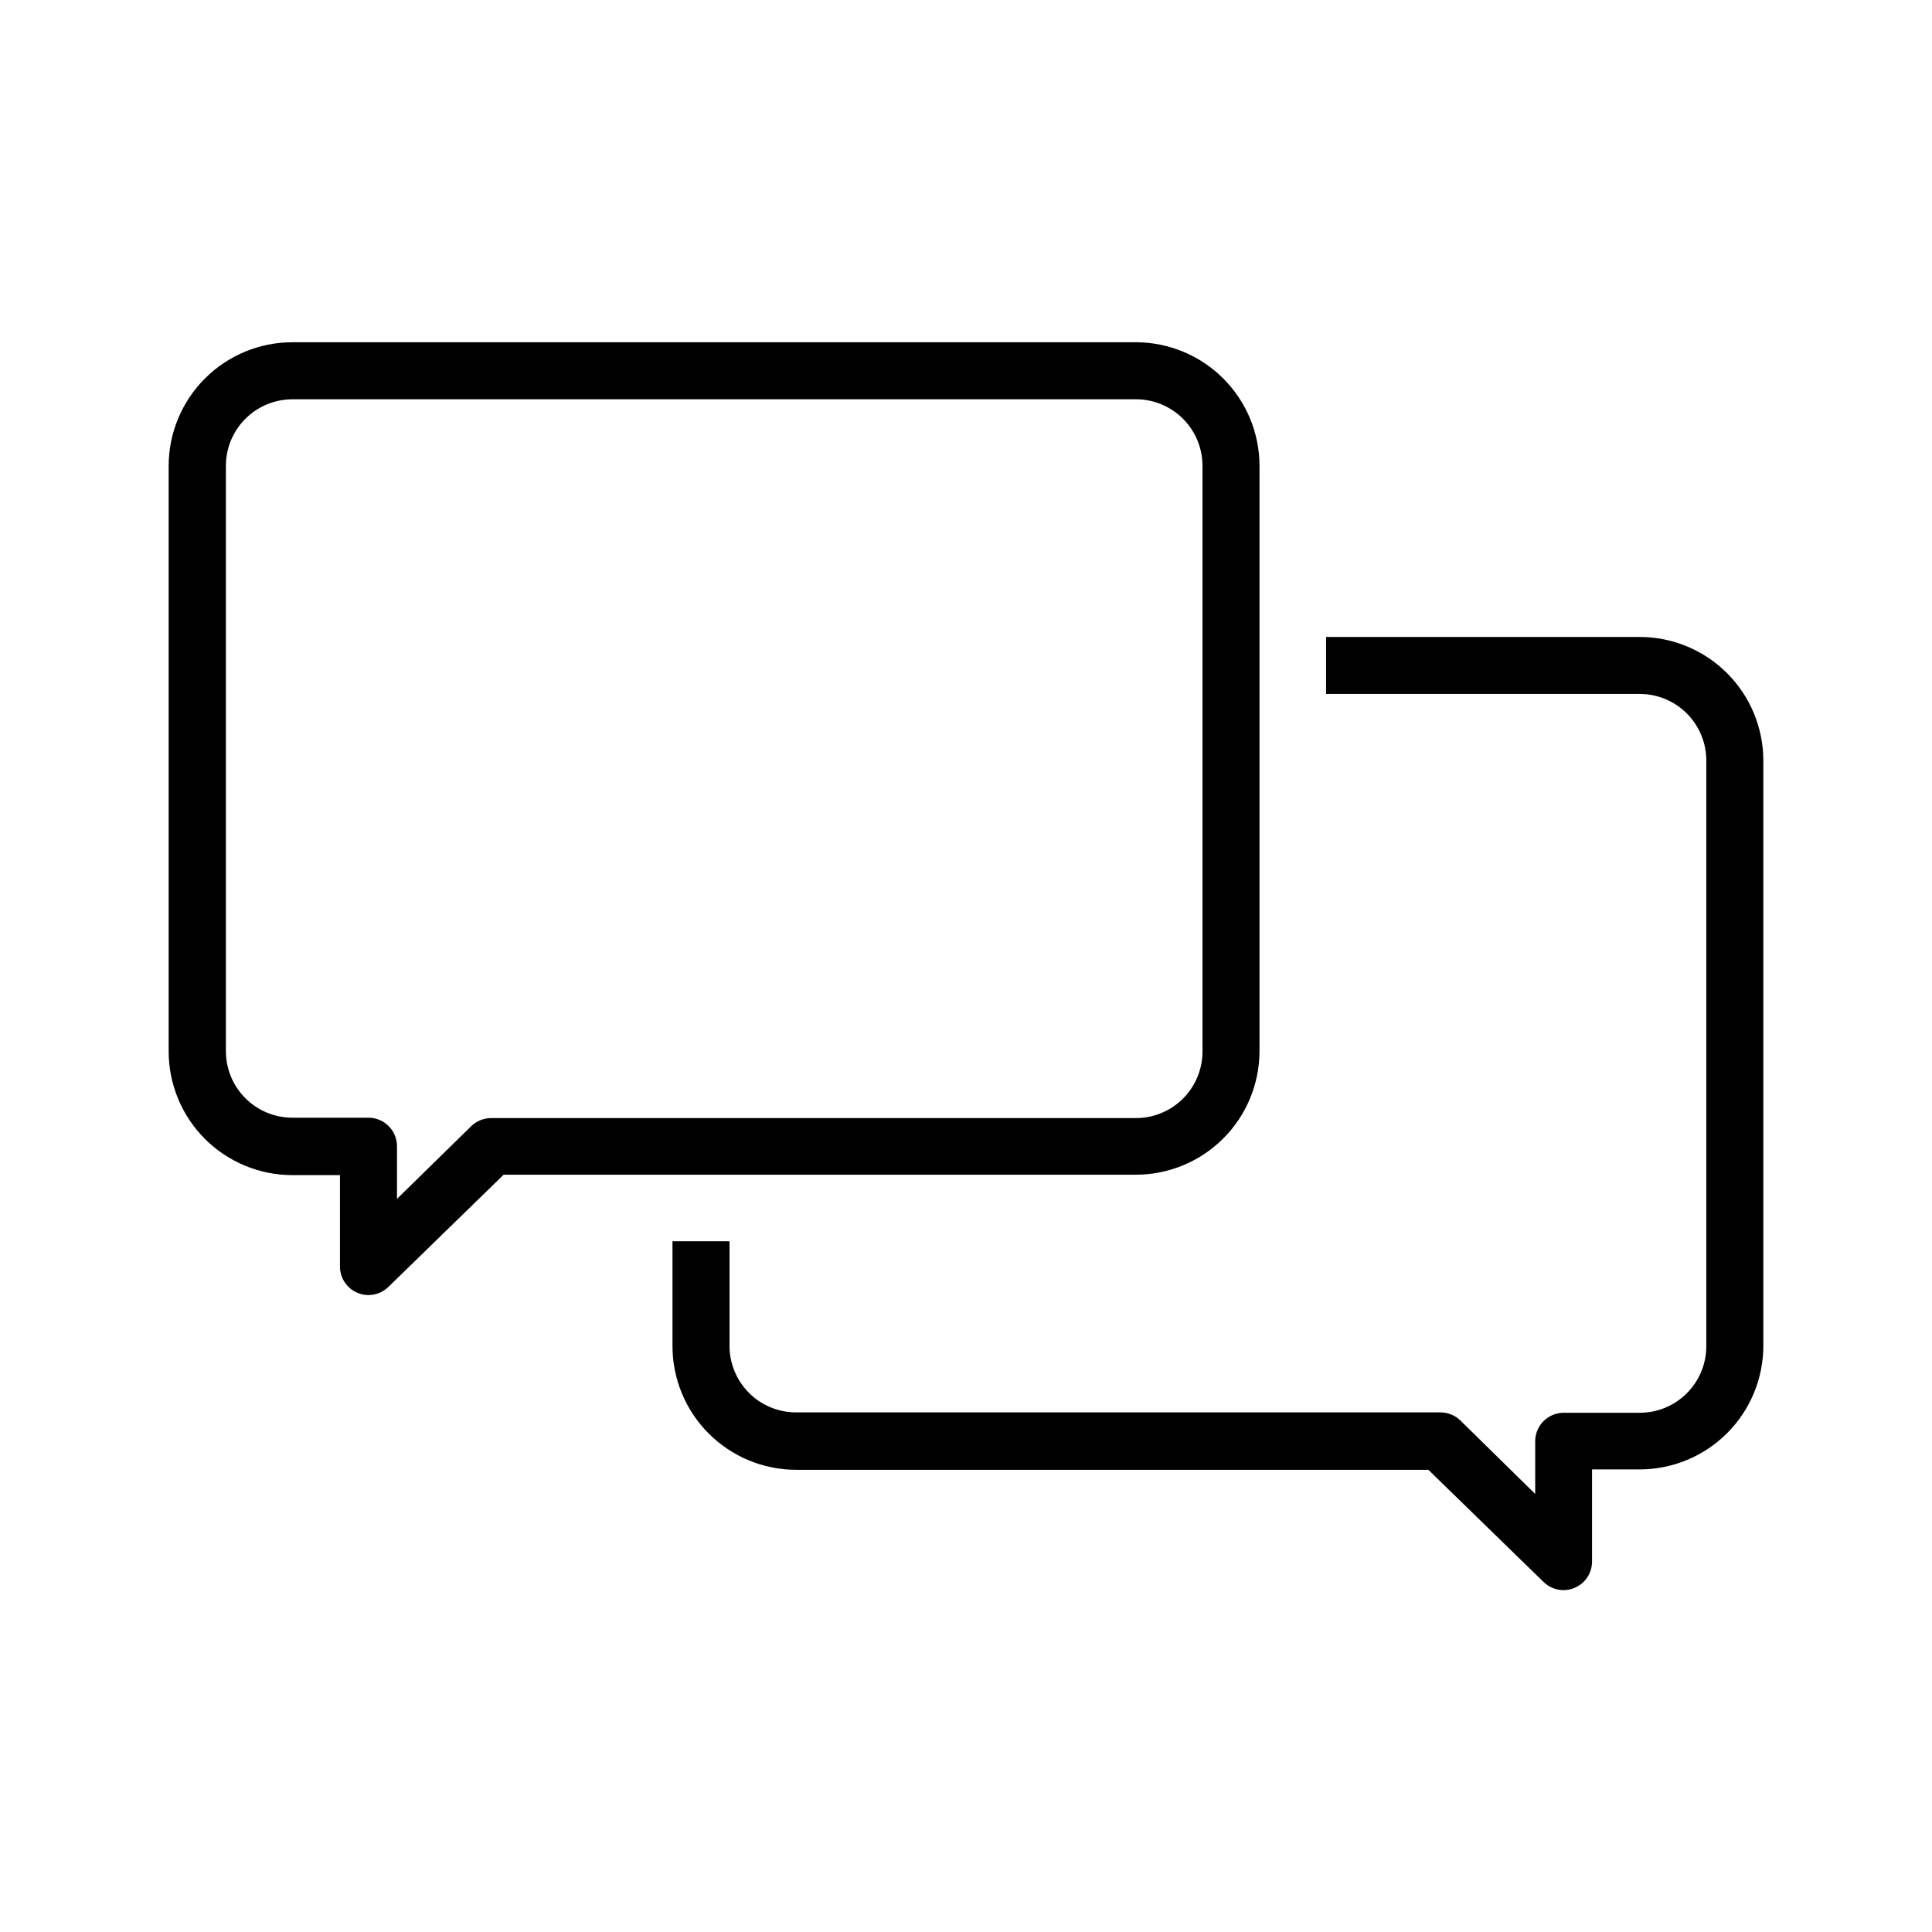 <?xml version="1.0" encoding="UTF-8"?>
<!-- Uploaded to: ICON Repo, www.iconrepo.com, Generator: ICON Repo Mixer Tools -->
<svg fill="#000000" width="800px" height="800px" version="1.1" viewBox="144 144 512 512" xmlns="http://www.w3.org/2000/svg">
 <g>
  <path d="m578.55 312.79h-83.125v15.113h83.129-0.004c4.68 0 9.164 1.859 12.469 5.164 3.309 3.309 5.168 7.793 5.168 12.469v155.23c0 4.676-1.859 9.16-5.168 12.469-3.305 3.305-7.789 5.164-12.469 5.164h-20.152c-4.172 0-7.555 3.383-7.555 7.555v13.957l-19.852-19.496c-1.359-1.301-3.156-2.055-5.039-2.117h-170.99c-4.676 0-9.16-1.859-12.469-5.164-3.305-3.309-5.164-7.793-5.164-12.469v-27.711h-15.113v27.812c0.012 8.68 3.469 17 9.605 23.141 6.141 6.137 14.461 9.594 23.141 9.605h167.57l30.531 29.727c1.414 1.387 3.312 2.164 5.293 2.164 1.004 0 1.996-0.207 2.922-0.605 2.801-1.172 4.625-3.914 4.633-6.949v-24.438h12.645c8.684-0.012 17.004-3.465 23.145-9.605 6.137-6.137 9.59-14.461 9.605-23.141v-155.12c-0.016-8.68-3.469-17-9.605-23.141-6.141-6.137-14.461-9.594-23.145-9.605z"/>
  <path d="m241.65 487.21c-1.008 0-2-0.207-2.922-0.605-2.805-1.172-4.629-3.914-4.637-6.949v-24.234h-12.645c-8.684-0.016-17.004-3.469-23.141-9.605-6.141-6.141-9.594-14.461-9.609-23.141v-155.23c0.016-8.68 3.469-17 9.609-23.141 6.137-6.137 14.457-9.594 23.141-9.605h223.59c8.68 0.012 17.004 3.469 23.141 9.605 6.141 6.141 9.594 14.461 9.605 23.141v155.12c-0.012 8.68-3.465 17-9.605 23.141-6.137 6.137-14.461 9.594-23.141 9.605h-167.57l-30.531 29.727c-1.41 1.387-3.312 2.164-5.289 2.164zm-20.152-237.39c-4.68 0-9.164 1.859-12.469 5.164-3.309 3.309-5.164 7.793-5.164 12.469v155.12c0 4.676 1.855 9.16 5.164 12.469 3.305 3.305 7.789 5.164 12.469 5.164h20.152c4.172 0 7.555 3.383 7.555 7.555v13.957l19.801-19.395c1.465-1.348 3.402-2.07 5.391-2.016h170.64c4.676 0 9.16-1.859 12.469-5.168 3.309-3.305 5.164-7.789 5.164-12.465v-155.23c0-4.676-1.855-9.16-5.164-12.469-3.309-3.305-7.793-5.164-12.469-5.164z"/>
 </g>
</svg>